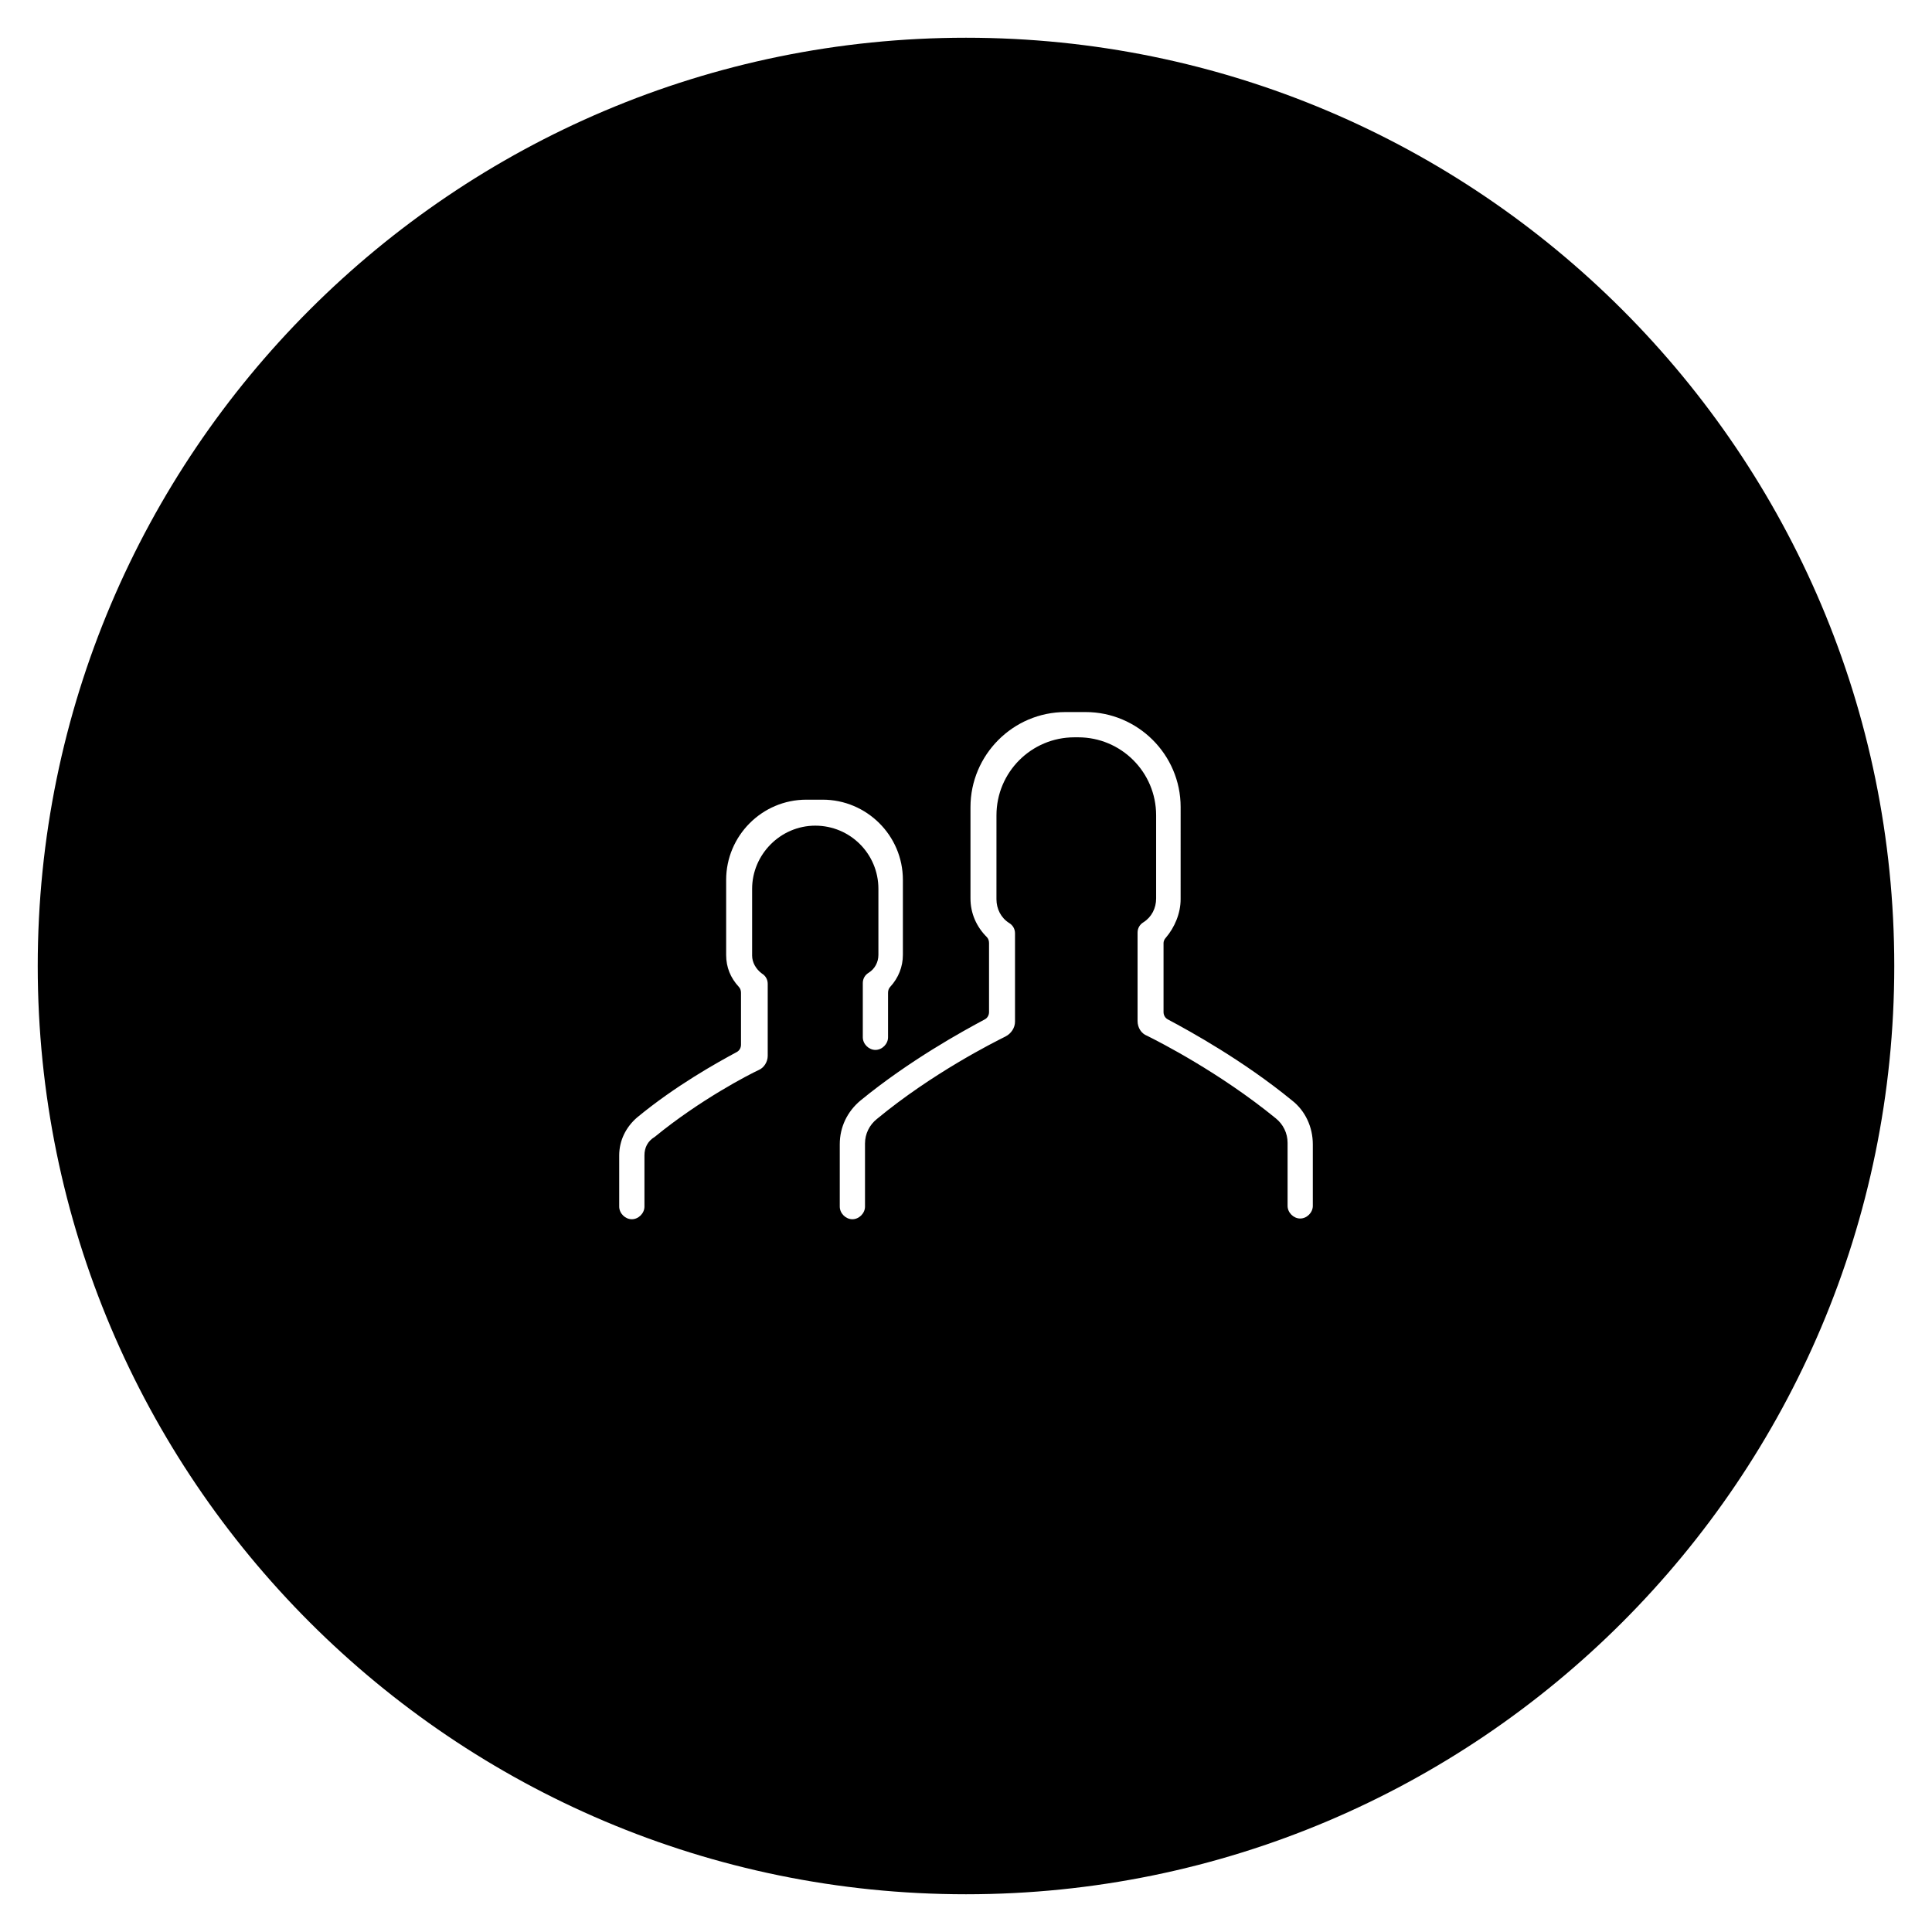<?xml version="1.0" encoding="UTF-8"?>
<!-- Uploaded to: ICON Repo, www.svgrepo.com, Generator: ICON Repo Mixer Tools -->
<svg fill="#000000" width="800px" height="800px" version="1.1" viewBox="144 144 512 512" xmlns="http://www.w3.org/2000/svg">
 <path d="m400 154c-135.79 0-246 110.21-246 246s110.21 246 246 246c135.79 0 246-110.21 246-246 0.004-135.79-110.21-246-246-246zm-56.68 225.54v17.711c0 1.77 0.984 3.543 2.559 4.723 0.984 0.59 1.574 1.574 1.574 2.754v19.09c0 1.574-0.984 3.148-2.363 3.738-2.559 1.18-15.547 7.871-27.551 17.711-1.969 1.18-2.754 2.953-2.754 4.922v13.578c0 1.77-1.574 3.344-3.344 3.344-1.77 0-3.344-1.574-3.344-3.344v-13.578c0-3.938 1.77-7.477 4.723-10.035 10.234-8.461 21.254-14.562 26.371-17.32 0.789-0.395 1.18-1.18 1.18-1.969v-13.777c0-0.59-0.195-1.18-0.59-1.574-2.164-2.363-3.344-5.117-3.344-8.461v-19.875c0-11.609 9.445-21.254 21.254-21.254h4.328c11.609 0 21.254 9.445 21.254 21.254v19.875c0 3.148-1.18 6.102-3.344 8.461-0.395 0.395-0.59 0.984-0.59 1.574v11.809c0 1.77-1.574 3.344-3.344 3.344-1.77 0-3.344-1.574-3.344-3.344v-14.367c0-1.18 0.59-2.164 1.574-2.754 1.574-0.984 2.559-2.754 2.559-4.723v-17.516c0-9.25-7.477-16.727-16.727-16.727-9.262 0.004-16.738 7.676-16.738 16.73zm148.59 84.035c0 1.77-1.574 3.344-3.344 3.344s-3.344-1.574-3.344-3.344v-16.727c0-2.559-1.18-4.922-3.148-6.496-14.957-12.203-30.898-20.27-34.047-21.844-1.574-0.59-2.559-2.164-2.559-3.938v-23.418c0-1.18 0.59-2.164 1.574-2.754 2.164-1.379 3.344-3.738 3.344-6.297v-22.043c0-11.414-9.25-20.664-20.664-20.664h-0.984c-11.414 0-20.664 9.25-20.664 20.664l-0.004 22.234c0 2.559 1.18 4.922 3.344 6.297 0.984 0.59 1.574 1.574 1.574 2.754v23.418c0 1.574-0.984 3.148-2.559 3.938-3.148 1.574-19.285 9.645-34.047 21.844-1.969 1.574-3.148 3.938-3.148 6.496v16.727c0 1.77-1.574 3.344-3.344 3.344s-3.344-1.574-3.344-3.344v-16.527c0-4.527 1.969-8.66 5.512-11.609 12.988-10.629 26.961-18.301 32.867-21.453 0.789-0.395 1.18-1.18 1.18-1.969v-18.301c0-0.59-0.195-1.18-0.59-1.574-2.754-2.754-4.328-6.297-4.328-10.234v-24.207c0-13.777 11.219-25.191 25.191-25.191h5.312c13.777 0 25.191 11.219 25.191 25.191l-0.004 24.402c0 3.738-1.574 7.477-3.938 10.234-0.395 0.395-0.59 0.984-0.59 1.379v18.301c0 0.789 0.395 1.574 1.18 1.969 5.902 3.148 19.875 10.824 32.867 21.453 3.543 2.754 5.512 7.086 5.512 11.609z"/>
</svg>